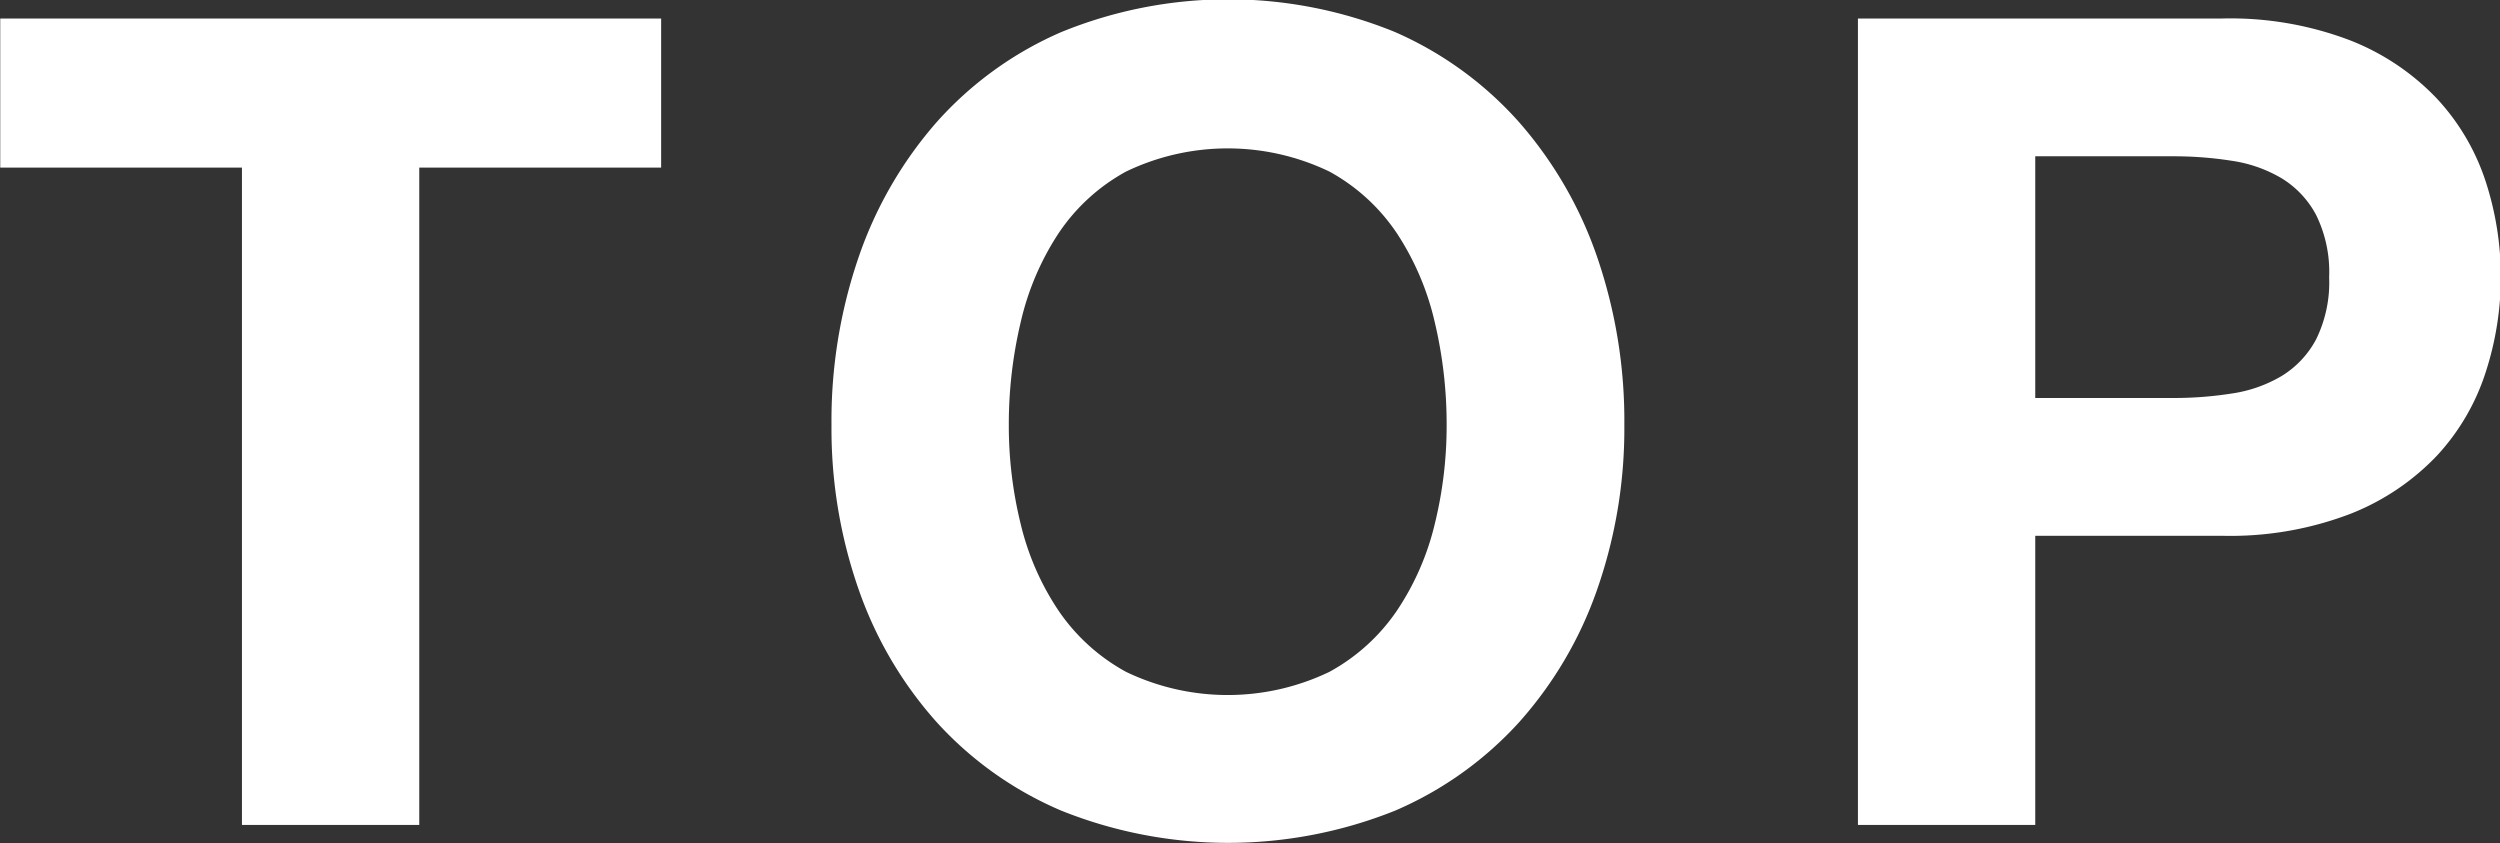 <svg xmlns="http://www.w3.org/2000/svg" width="39.844" height="13.438" viewBox="0 0 39.844 13.438"><rect x="0" y="0" width="39.844" height="13.438" fill="#333333" stroke="none"/><defs><style>.cls-1{fill:#fff;fill-rule:evenodd}</style></defs><path id="_TOP_NEWS_PHILOSOPHY_SOLUTIO" data-name="TOP NEWS PHILOSOPHY SOLUTIO" class="cls-1" d="M82.067 2.671V.295H92.6v2.376h-3.855v10.476h-2.826V2.671h-3.852zM98.33 8.35a4.249 4.249 0 0 0 .6 1.377 3.086 3.086 0 0 0 1.08.981 3.741 3.741 0 0 0 3.24 0 3.088 3.088 0 0 0 1.08-.981 4.253 4.253 0 0 0 .6-1.377 6.542 6.542 0 0 0 .189-1.575 7.034 7.034 0 0 0-.189-1.638 4.339 4.339 0 0 0-.6-1.413 3.06 3.06 0 0 0-1.08-.99 3.741 3.741 0 0 0-3.24 0 3.059 3.059 0 0 0-1.08.99 4.335 4.335 0 0 0-.6 1.413 7.034 7.034 0 0 0-.189 1.638 6.542 6.542 0 0 0 .189 1.575zM95.747 4.1a6.422 6.422 0 0 1 1.242-2.151A5.68 5.68 0 0 1 98.978.511a7.036 7.036 0 0 1 5.319 0 5.7 5.7 0 0 1 1.98 1.44 6.422 6.422 0 0 1 1.242 2.149 8.031 8.031 0 0 1 .432 2.673 7.762 7.762 0 0 1-.432 2.619 6.254 6.254 0 0 1-1.242 2.115 5.708 5.708 0 0 1-1.98 1.413 7.15 7.15 0 0 1-5.319 0 5.687 5.687 0 0 1-1.989-1.413 6.254 6.254 0 0 1-1.242-2.115 7.762 7.762 0 0 1-.432-2.619 8.031 8.031 0 0 1 .432-2.673zM116.7 6.343a5.909 5.909 0 0 0 .936-.072 2.172 2.172 0 0 0 .792-.279 1.519 1.519 0 0 0 .549-.585 2.056 2.056 0 0 0 .207-.99 2.057 2.057 0 0 0-.207-.99 1.521 1.521 0 0 0-.549-.585 2.184 2.184 0 0 0-.792-.279 5.941 5.941 0 0 0-.936-.072h-2.2v3.852h2.2zm.774-6.048a5.353 5.353 0 0 1 2.052.351 3.841 3.841 0 0 1 1.377.927 3.563 3.563 0 0 1 .774 1.314 4.91 4.91 0 0 1 0 3.051 3.548 3.548 0 0 1-.774 1.323 3.837 3.837 0 0 1-1.377.927 5.353 5.353 0 0 1-2.052.351H114.5v4.608h-2.826V.295h5.8z" transform="translate(-82.063)"/></svg>